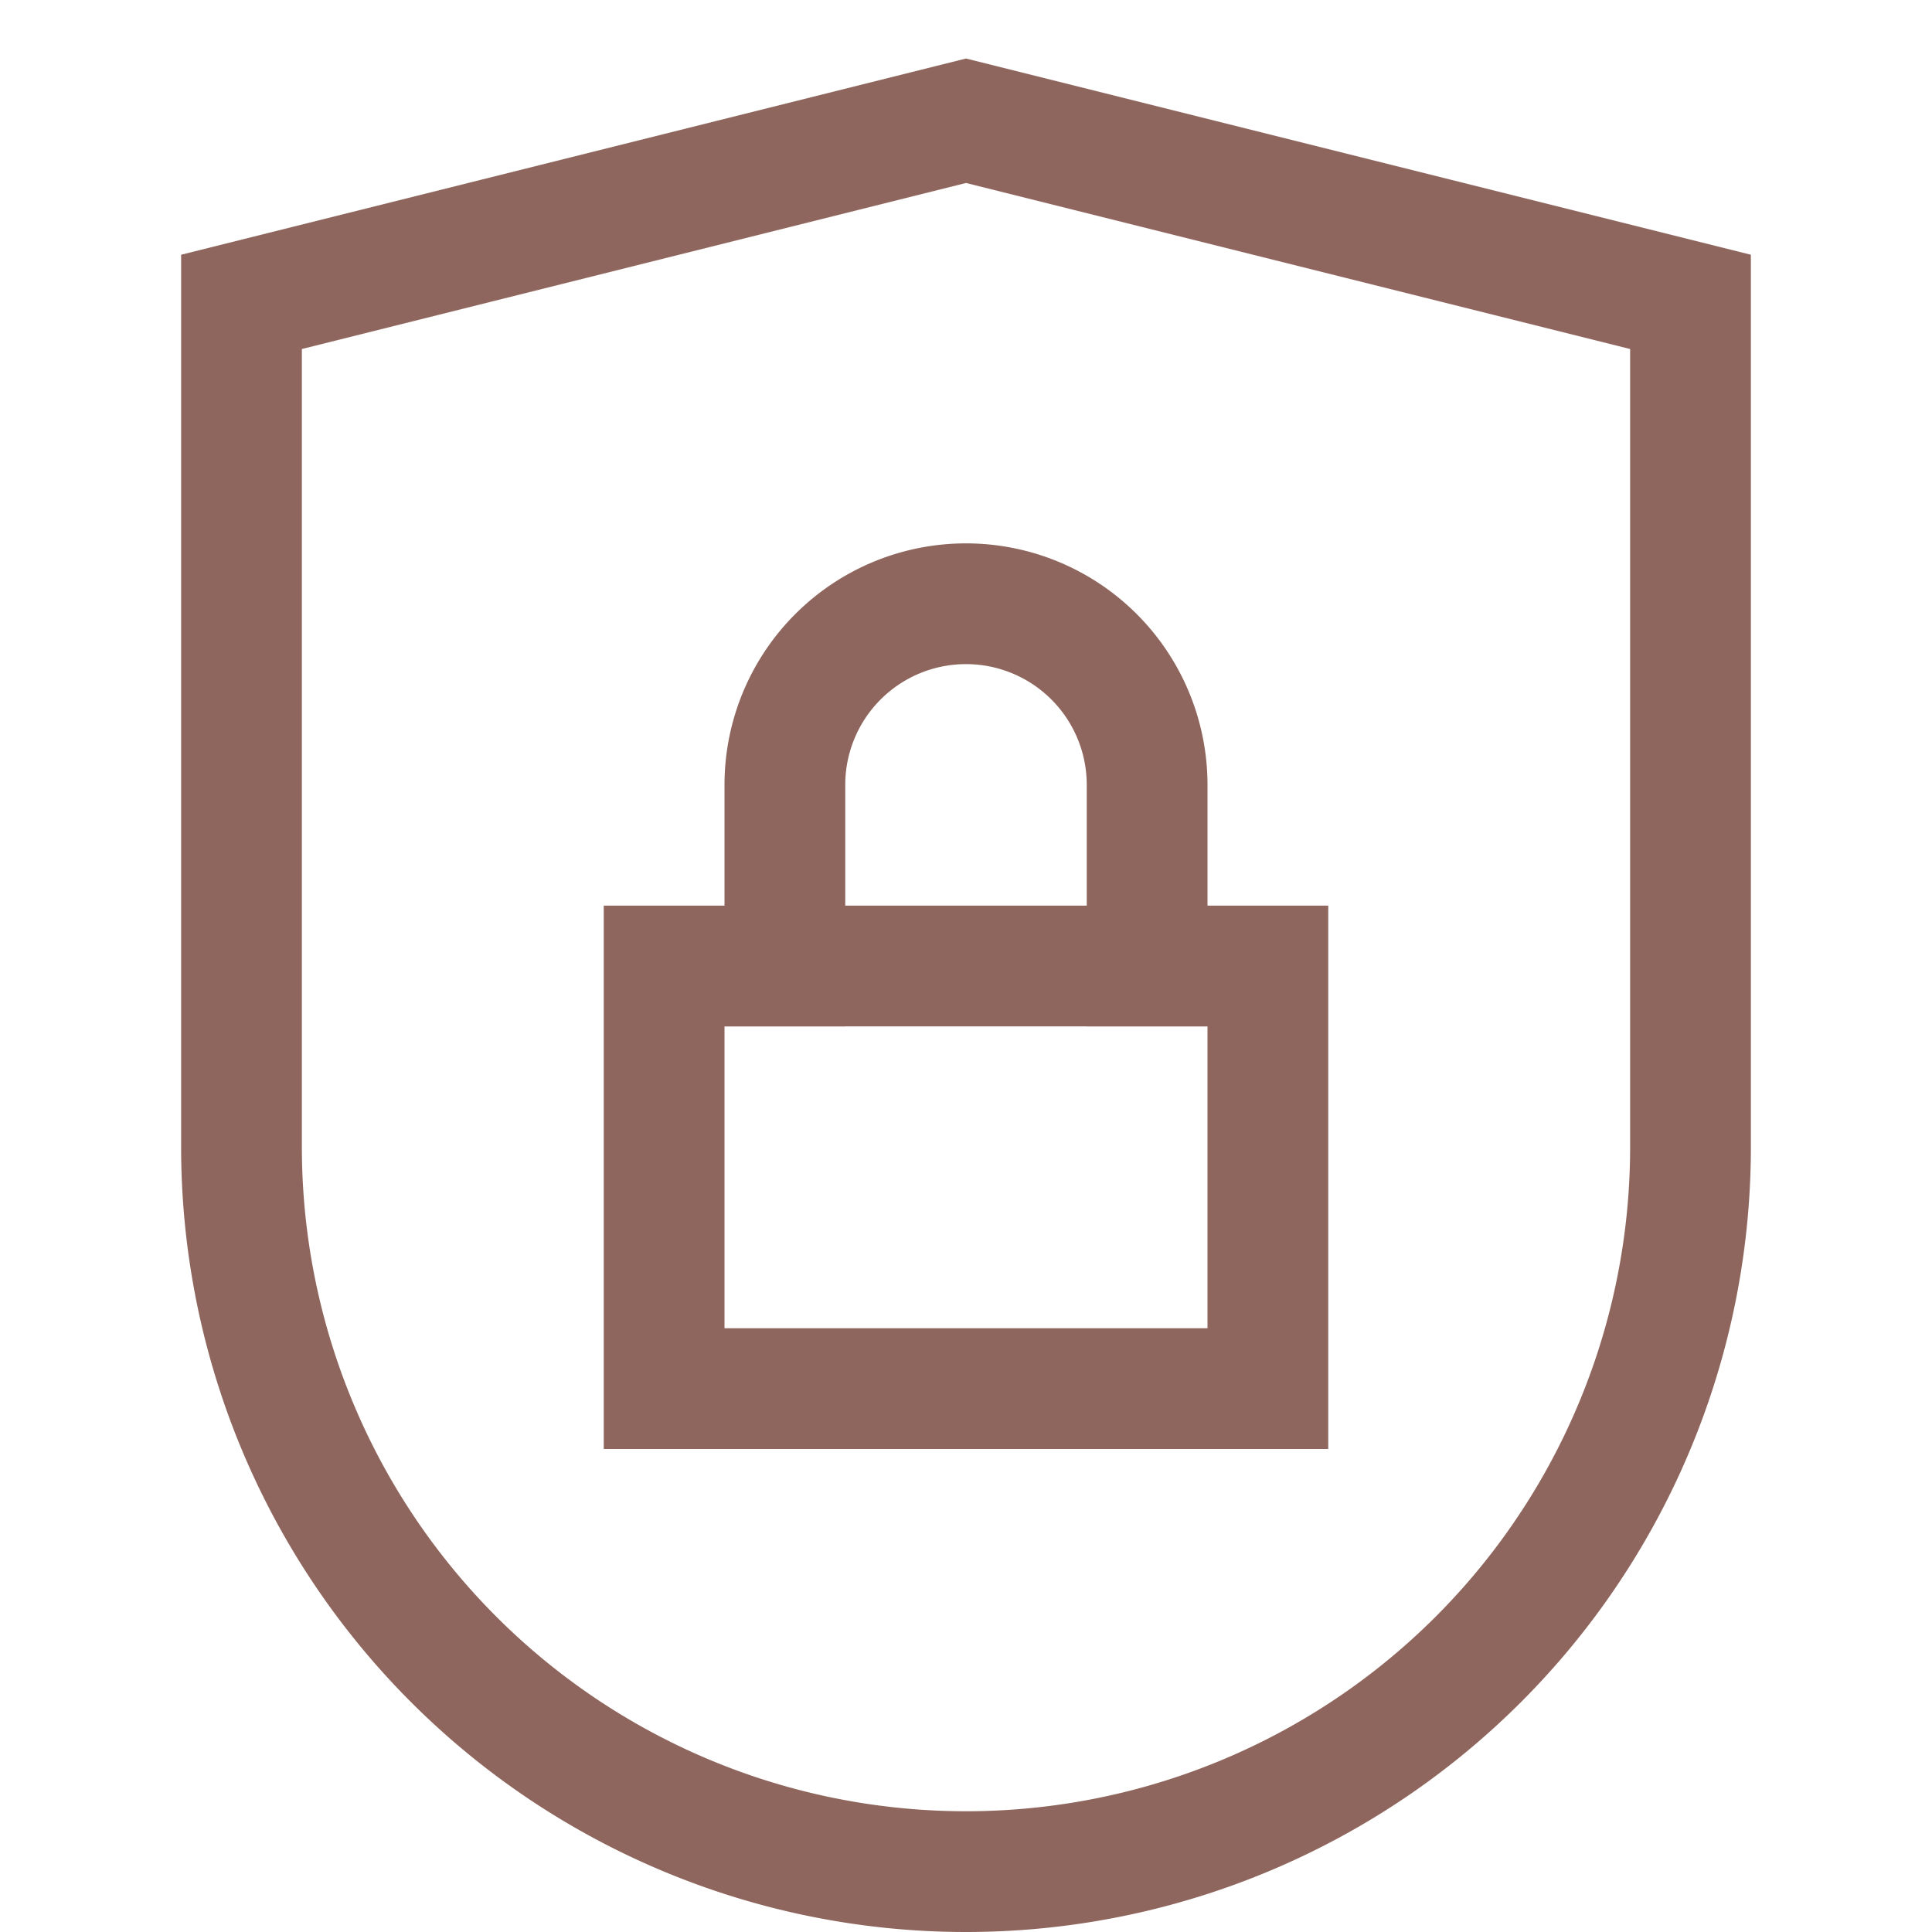 <svg xmlns='http://www.w3.org/2000/svg' xmlns:xlink='http://www.w3.org/1999/xlink' x='0px' y='0px' width='32px' height='32px' viewBox='0 0 32 32' stroke-width='2'><g stroke-width='2' transform='translate(0, 0)'><rect x='11' y='16' width='10' height='7' fill='none' stroke='#8f665d' stroke-linecap='square' stroke-miterlimit='10' stroke-width='2' data-color='color-2' stroke-linejoin='miter'></rect><path d='M13,16V13a3,3,0,0,1,3-3h0a3,3,0,0,1,3,3v3' fill='none' stroke='#8f665d' stroke-linecap='square' stroke-miterlimit='10' stroke-width='2' data-color='color-2' stroke-linejoin='miter'></path><path d='M28,19A12,12,0,0,1,4,19V5L16,2,28,5Z' fill='none' stroke='#8f665d' stroke-linecap='square' stroke-miterlimit='10' stroke-width='2' stroke-linejoin='miter'></path></g></svg>